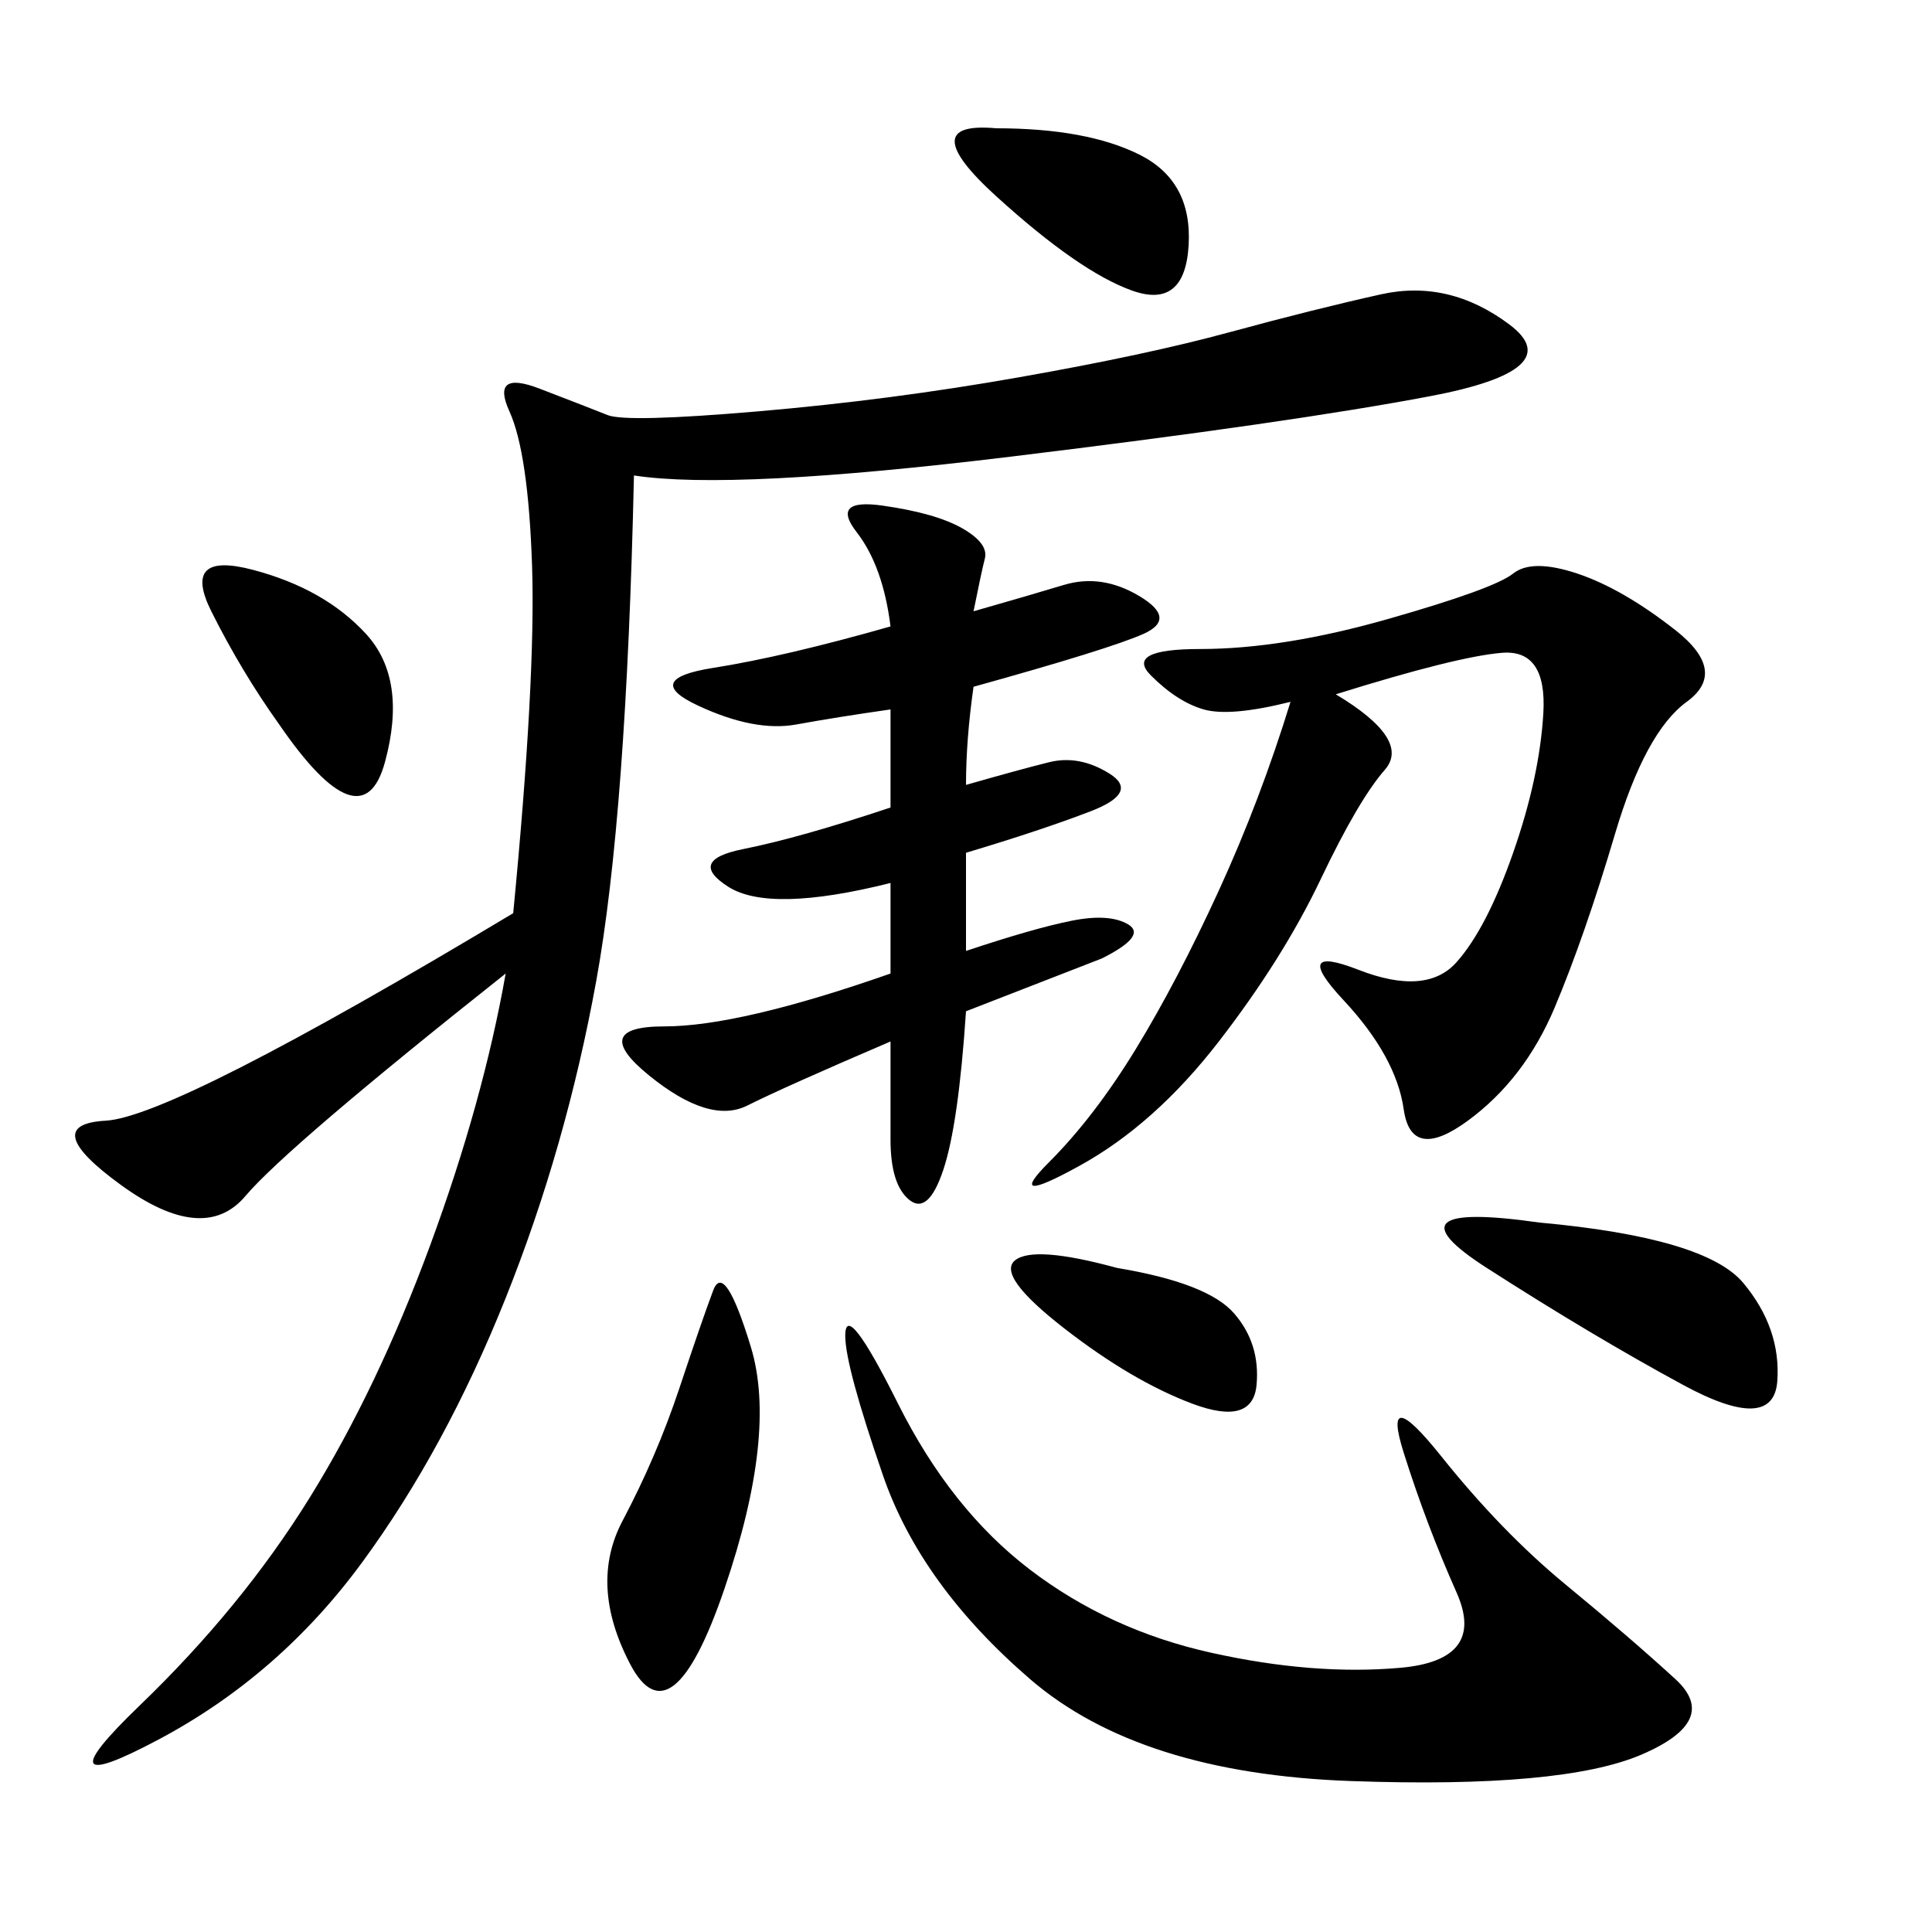 <svg xmlns="http://www.w3.org/2000/svg" xmlns:xlink="http://www.w3.org/1999/xlink" width="300" height="300"><path d="M98.44 73.83Q97.27 126.56 92.58 152.34Q87.89 178.13 78.52 201.56Q69.14 225 56.25 242.58Q43.36 260.16 24.61 270.12Q5.86 280.08 21.68 264.84Q37.50 249.61 48.05 232.62Q58.59 215.63 66.80 193.36Q75 171.09 78.52 151.17L78.52 151.17Q44.53 178.13 38.09 185.74Q31.64 193.36 18.75 183.98Q5.86 174.61 16.41 174.02Q26.95 173.44 79.69 141.80L79.69 141.80Q83.20 105.47 82.62 87.89Q82.03 70.31 79.10 63.87Q76.17 57.42 83.79 60.35Q91.41 63.28 94.34 64.45Q97.27 65.63 117.77 63.87Q138.28 62.11 158.20 58.59Q178.13 55.08 191.02 51.56Q203.91 48.05 214.45 45.70Q225 43.36 234.38 50.39Q243.75 57.42 222.07 61.52Q200.39 65.63 157.03 70.90Q113.67 76.17 98.44 73.83L98.44 73.83ZM207.42 107.81Q219.14 114.84 215.04 119.53Q210.94 124.22 205.08 136.52Q199.22 148.83 189.26 161.72Q179.30 174.61 167.58 181.05Q155.86 187.50 162.89 180.47Q169.92 173.44 176.37 162.89Q182.81 152.34 189.26 138.28Q195.70 124.22 200.39 108.98L200.39 108.98Q191.02 111.33 186.91 110.16Q182.81 108.98 178.71 104.88Q174.61 100.78 186.33 100.78L186.33 100.78Q199.22 100.78 215.63 96.09Q232.03 91.41 234.96 89.06Q237.89 86.72 244.92 89.06Q251.95 91.41 260.16 97.85Q268.36 104.30 261.91 108.98Q255.47 113.67 250.78 129.49Q246.09 145.31 241.41 156.45Q236.72 167.58 227.93 174.02Q219.14 180.47 217.97 172.27Q216.80 164.06 208.59 155.27Q200.39 146.48 210.94 150.59Q221.48 154.69 226.17 149.41Q230.86 144.14 234.96 132.42Q239.06 120.70 239.65 110.74Q240.23 100.78 233.20 101.37Q226.17 101.95 207.42 107.81L207.42 107.81ZM151.17 94.92Q159.38 92.58 165.23 90.82Q171.09 89.06 176.95 92.58Q182.81 96.09 177.54 98.44Q172.27 100.78 151.17 106.64L151.17 106.64Q150 114.84 150 121.88L150 121.88Q158.20 119.53 162.89 118.36Q167.58 117.19 172.27 120.12Q176.95 123.05 169.34 125.98Q161.72 128.91 150 132.42L150 132.42L150 147.66Q160.55 144.14 166.41 142.97Q172.27 141.80 175.20 143.55Q178.13 145.31 171.09 148.83L171.09 148.83L150 157.03Q148.83 174.61 146.48 181.64Q144.14 188.67 141.21 186.33Q138.28 183.98 138.28 176.95L138.28 176.95L138.28 161.72Q121.88 168.75 116.02 171.68Q110.16 174.61 100.78 166.99Q91.41 159.38 103.13 159.38L103.13 159.38Q114.84 159.38 138.28 151.17L138.28 151.17L138.28 137.11Q119.53 141.80 113.09 137.70Q106.64 133.59 115.43 131.84Q124.22 130.08 138.28 125.39L138.28 125.39L138.28 110.16Q130.08 111.33 123.63 112.50Q117.19 113.67 108.40 109.57Q99.61 105.47 110.74 103.71Q121.88 101.95 138.28 97.27L138.28 97.27Q137.11 87.89 133.01 82.62Q128.91 77.34 137.11 78.52Q145.31 79.69 149.41 82.03Q153.52 84.38 152.93 86.72Q152.34 89.06 151.17 94.92L151.17 94.92ZM139.45 217.97Q147.66 234.38 159.96 243.75Q172.27 253.13 188.09 256.64Q203.91 260.16 217.38 258.98Q230.86 257.81 226.17 247.27Q221.48 236.72 217.97 225.59Q214.45 214.45 223.83 226.17Q233.20 237.89 243.16 246.09Q253.13 254.30 260.16 260.74Q267.19 267.19 254.88 272.46Q242.58 277.73 209.77 276.56Q176.95 275.39 159.96 260.74Q142.97 246.09 137.11 229.10Q131.25 212.11 131.25 207.42L131.25 207.42Q131.25 201.56 139.45 217.97L139.45 217.97ZM105.47 215.63Q108.98 205.08 110.74 200.39Q112.50 195.70 116.60 209.18Q120.70 222.66 112.50 246.68Q104.30 270.70 97.85 258.40Q91.41 246.09 96.68 236.13Q101.95 226.17 105.47 215.63L105.47 215.63ZM239.06 189.84Q264.84 192.19 270.70 199.22Q276.56 206.25 275.98 214.45Q275.39 222.66 261.33 215.04Q247.27 207.42 230.86 196.88Q214.45 186.33 239.06 189.84L239.06 189.84ZM43.36 112.50Q37.50 104.30 32.81 94.92Q28.13 85.55 39.26 88.48Q50.39 91.41 56.84 98.44Q63.28 105.47 59.77 118.36Q56.25 131.25 43.36 112.50L43.36 112.50ZM154.69 19.92Q168.75 19.92 176.95 24.02Q185.16 28.13 184.57 38.09Q183.98 48.05 175.78 45.12Q167.58 42.19 154.69 30.47Q141.80 18.75 154.69 19.92L154.69 19.92ZM173.44 196.88Q187.50 199.22 191.60 203.91Q195.70 208.59 195.12 215.04Q194.53 221.48 185.16 217.97Q175.78 214.45 165.23 206.25Q154.69 198.05 157.62 195.70Q160.55 193.36 173.44 196.88L173.44 196.88Z"/></svg>